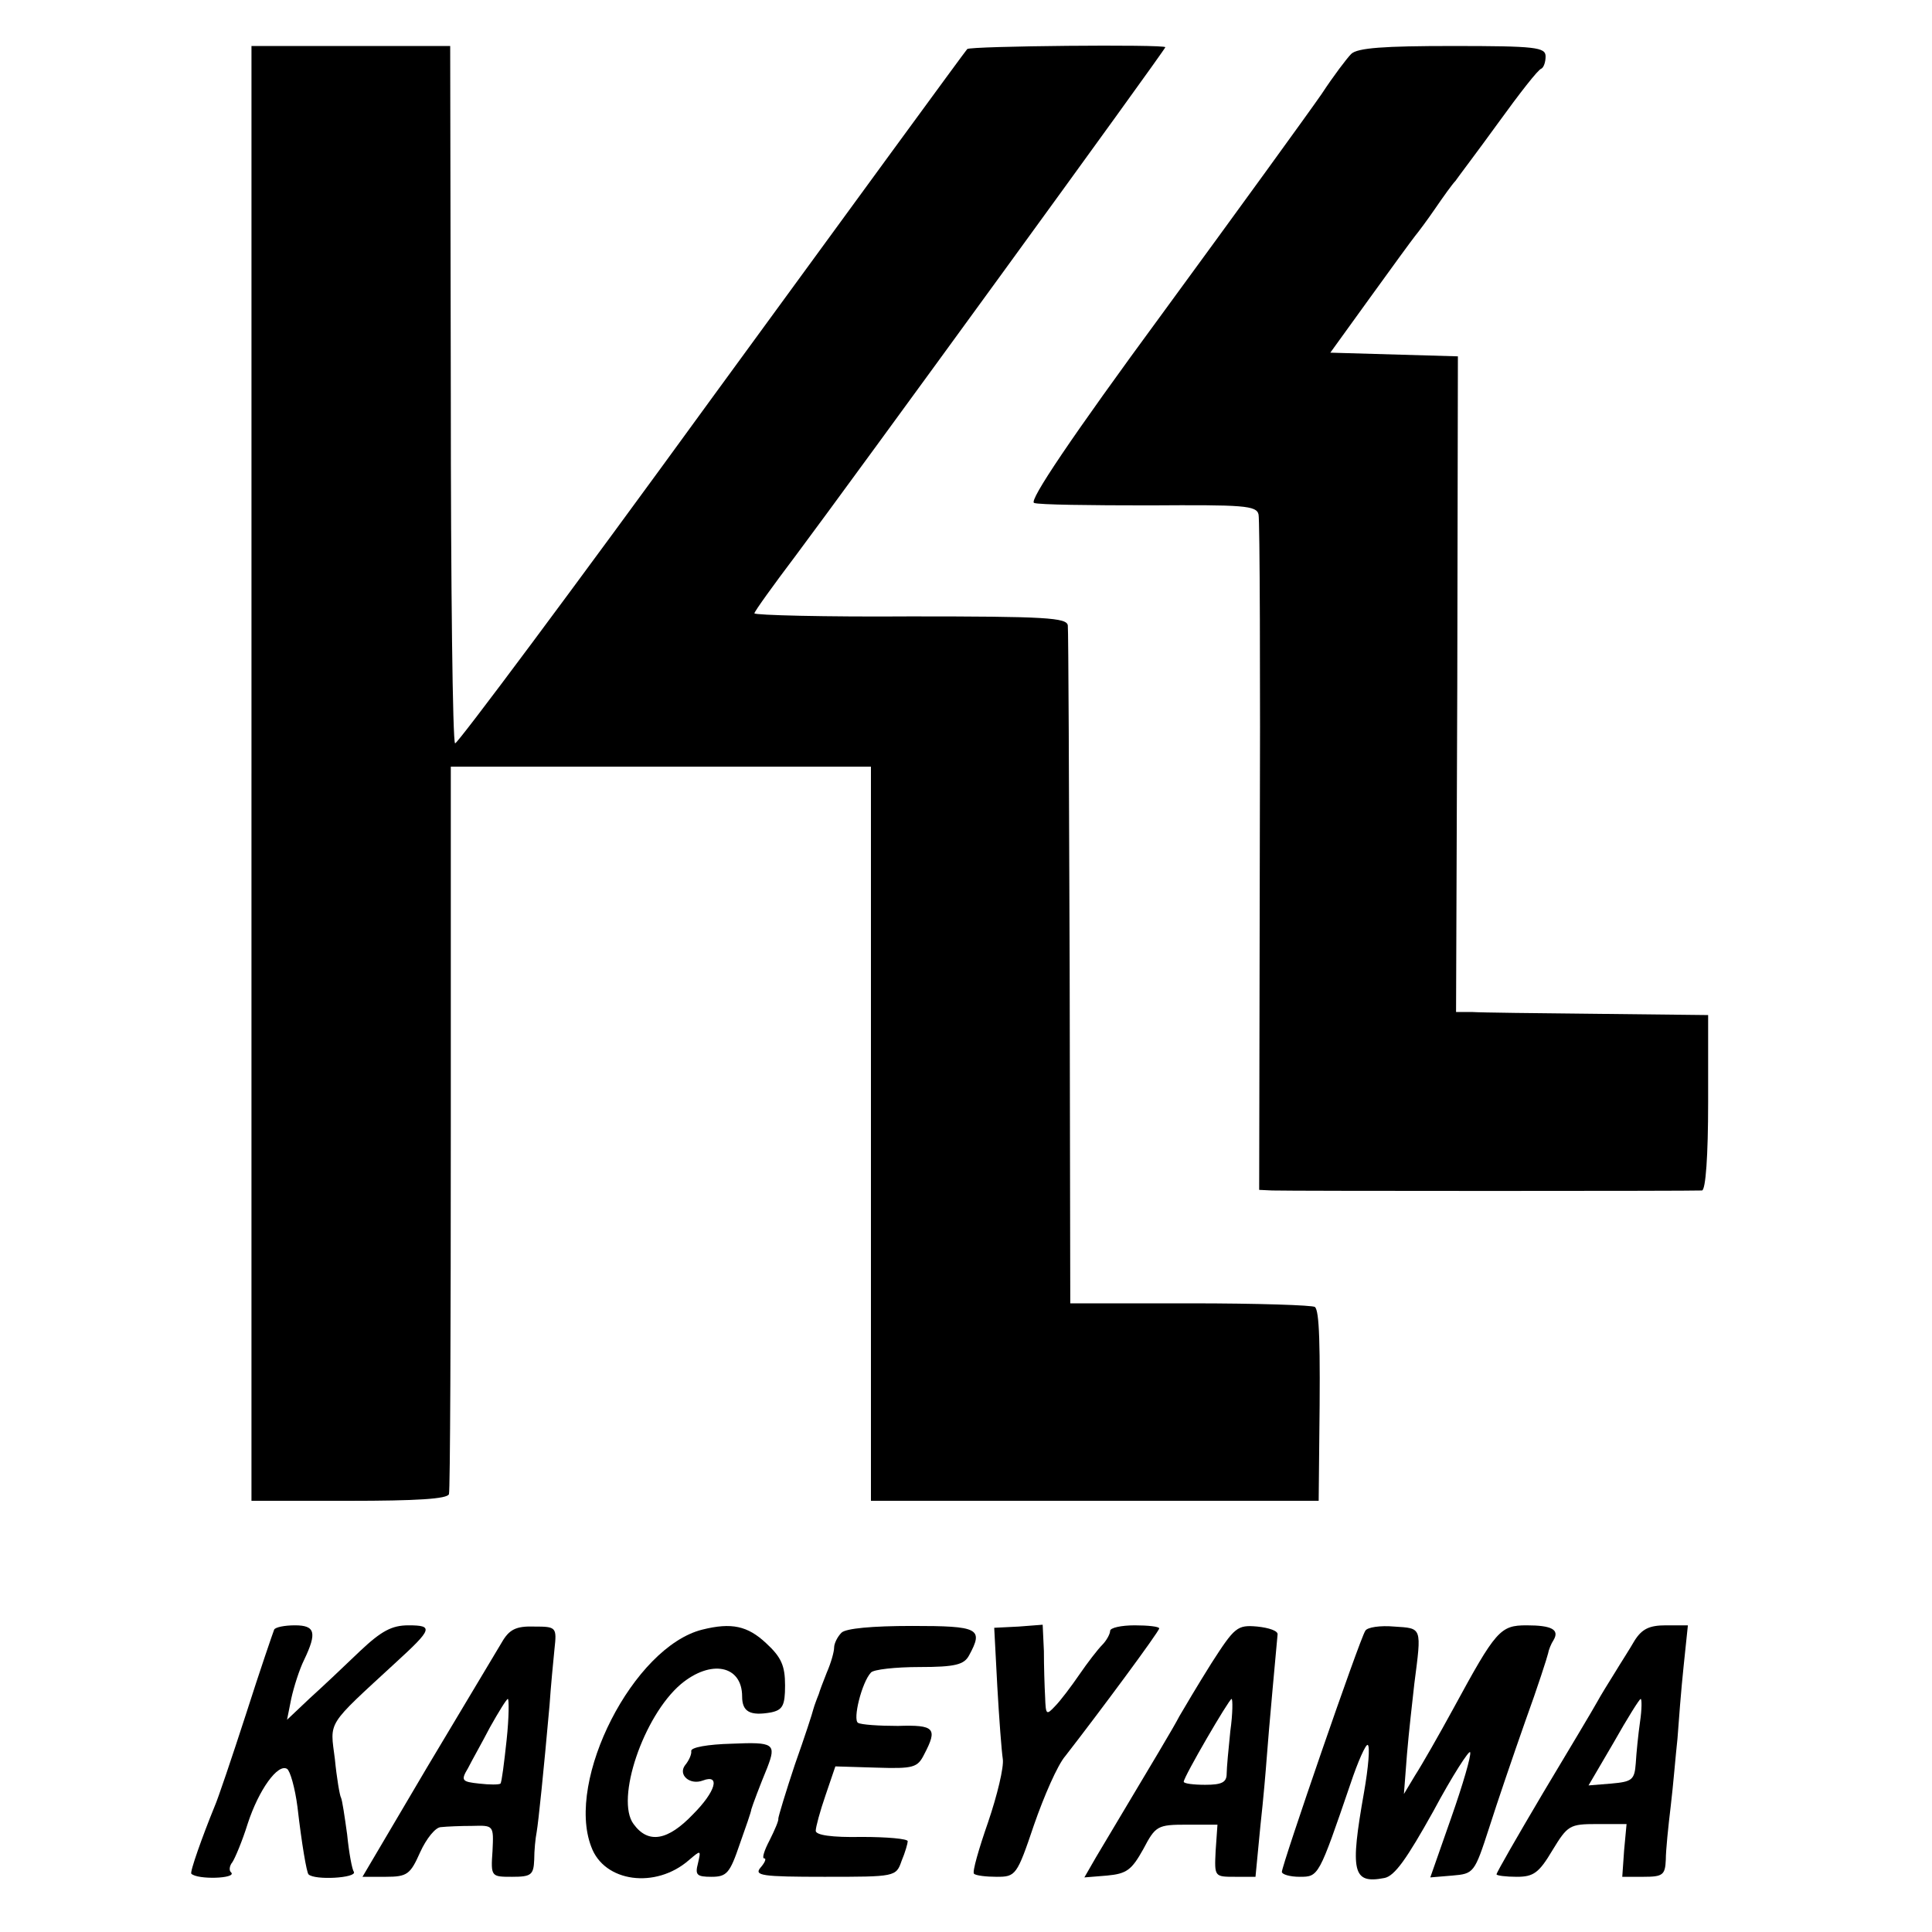 <?xml version="1.0" standalone="no"?>
<!DOCTYPE svg PUBLIC "-//W3C//DTD SVG 20010904//EN"
 "http://www.w3.org/TR/2001/REC-SVG-20010904/DTD/svg10.dtd">
<svg version="1.0" xmlns="http://www.w3.org/2000/svg"
 width="315pt" height="315pt" viewBox="0 0 315 315"
 preserveAspectRatio="xMidYMid meet">
<g transform="translate(0,315) scale(0.1,-0.1)"
fill="#000000" stroke="none">
<path d="M410 1889 l0 -1186 159 0 c109 0 161 3 163 11 2 6 3 275 3 599 l0
587 342 0 343 0 0 -599 0 -598 365 0 365 0 1 101 c2 158 0 208 -7 215 -3 3
-94 6 -202 6 l-197 0 -1 545 c-1 300 -2 552 -3 560 -1 13 -36 15 -256 15 -140
-1 -255 2 -255 5 0 3 31 46 68 95 89 119 602 824 602 828 0 5 -319 2 -323 -3
-3 -3 -190 -259 -417 -570 -226 -311 -415 -564 -418 -562 -4 1 -7 257 -7 570
l-1 567 -162 0 -162 0 0 -1186z"/>
<path d="M2203 3062 c-7 -7 -29 -36 -48 -65 -20 -29 -136 -189 -259 -357 -150
-204 -219 -307 -210 -310 7 -3 92 -4 188 -4 153 1 175 0 178 -15 2 -9 3 -260
2 -558 l-1 -543 21 -1 c27 -1 688 -1 701 0 6 1 10 56 10 144 l0 142 -180 2
c-99 1 -191 2 -205 3 l-26 0 2 535 1 534 -104 3 -104 3 65 90 c36 50 69 95 73
100 5 6 20 26 33 45 13 19 28 40 33 45 4 6 36 48 70 95 34 47 65 87 70 88 4 2
7 11 7 20 0 15 -16 17 -152 17 -111 0 -155 -3 -165 -13z"/>
<path d="M447 493 c-2 -5 -23 -66 -46 -138 -23 -71 -46 -139 -51 -150 -20 -49
-41 -108 -38 -110 10 -10 74 -8 65 2 -4 3 -3 11 2 17 4 6 16 34 25 63 18 55
49 98 64 89 5 -3 13 -31 17 -62 7 -61 15 -107 18 -110 10 -10 79 -6 74 4 -3 4
-8 31 -11 61 -4 29 -8 56 -10 60 -2 3 -7 32 -10 63 -8 63 -15 52 100 158 59
54 61 60 20 60 -27 0 -44 -9 -79 -42 -25 -24 -62 -59 -82 -77 l-37 -35 7 35
c4 18 13 47 21 63 21 44 18 56 -15 56 -17 0 -32 -3 -34 -7z"/>
<path d="M818 472 c-9 -15 -64 -107 -122 -204 l-105 -178 38 0 c35 0 40 4 56
40 10 22 25 41 34 41 9 1 32 2 51 2 35 1 35 1 33 -41 -3 -42 -2 -42 32 -42 31
0 35 3 36 28 0 15 2 35 4 45 3 18 11 95 21 207 2 30 6 71 8 91 4 36 3 37 -33
37 -30 1 -41 -5 -53 -26z m8 -159 c-4 -37 -8 -69 -10 -71 -2 -2 -18 -2 -35 0
-28 3 -30 5 -18 25 6 12 23 42 36 67 14 25 27 46 29 46 2 0 2 -30 -2 -67z"/>
<path d="M1145 493 c-112 -28 -223 -245 -181 -354 21 -58 105 -69 159 -22 20
17 20 17 15 -5 -5 -19 -2 -22 22 -22 25 0 30 6 46 53 10 28 19 54 19 57 2 7
14 39 26 68 15 39 11 42 -58 39 -39 -1 -67 -6 -66 -12 1 -5 -4 -16 -10 -23
-12 -16 8 -33 29 -25 29 11 21 -18 -16 -55 -41 -43 -73 -49 -97 -16 -30 40 16
176 77 228 49 41 100 31 100 -20 0 -25 13 -32 47 -26 19 4 23 11 23 44 0 32
-6 46 -31 69 -30 28 -56 34 -104 22z"/>
<path d="M1372 488 c-7 -7 -12 -18 -12 -24 0 -7 -5 -25 -12 -41 -6 -15 -12
-31 -13 -35 -2 -5 -4 -10 -5 -13 -1 -3 -3 -8 -4 -12 -1 -5 -14 -45 -30 -90
-15 -45 -27 -85 -27 -88 1 -3 -6 -19 -14 -35 -9 -17 -13 -30 -9 -30 4 0 1 -7
-6 -15 -11 -13 2 -15 104 -15 116 0 117 0 126 26 6 14 10 29 10 32 0 4 -34 7
-75 7 -49 -1 -75 3 -75 10 0 6 7 32 16 58 l16 47 66 -2 c62 -2 68 0 79 22 22
42 17 48 -43 46 -31 0 -60 2 -65 5 -9 5 6 66 21 82 4 5 40 9 79 9 59 0 73 4
81 19 24 44 16 48 -93 48 -65 0 -108 -4 -115 -11z"/>
<path d="M1626 401 c3 -53 7 -106 9 -119 2 -13 -9 -59 -24 -103 -15 -43 -26
-81 -23 -84 3 -3 20 -5 37 -5 31 0 33 2 61 85 16 46 38 97 51 112 56 72 153
203 153 208 0 3 -18 5 -40 5 -22 0 -40 -4 -40 -9 0 -5 -6 -16 -13 -23 -7 -7
-24 -29 -37 -48 -13 -19 -31 -43 -40 -52 -14 -15 -15 -14 -16 15 -1 18 -2 51
-2 75 l-2 43 -39 -3 -40 -2 5 -95z"/>
<path d="M1975 438 c-22 -35 -45 -74 -52 -86 -11 -21 -34 -59 -136 -230 l-19
-33 37 3 c32 3 40 9 59 43 20 38 23 40 71 40 l50 0 -3 -43 c-2 -42 -2 -42 32
-42 l33 0 8 83 c5 45 9 93 10 107 3 43 17 194 18 205 1 6 -14 11 -33 13 -33 3
-37 -1 -75 -60z m31 -110 c-3 -29 -6 -61 -6 -70 0 -14 -8 -18 -35 -18 -19 0
-35 2 -35 5 0 8 74 135 78 135 2 0 2 -24 -2 -52z"/>
<path d="M2226 491 c-9 -13 -136 -382 -136 -393 0 -4 13 -8 29 -8 31 0 31 0
83 152 12 36 25 65 28 63 4 -2 1 -37 -6 -77 -23 -130 -19 -150 33 -140 17 3
37 32 80 109 31 58 59 101 60 96 2 -5 -12 -53 -31 -107 l-34 -97 36 3 c35 3
36 4 60 78 13 41 40 120 59 174 20 55 36 105 37 110 1 6 5 16 9 22 10 17 -3
24 -44 24 -43 0 -50 -8 -119 -135 -24 -44 -52 -93 -63 -110 l-18 -30 5 65 c3
36 9 88 12 115 12 93 13 90 -33 93 -22 2 -44 -1 -47 -7z"/>
<path d="M2665 475 c-8 -14 -23 -37 -32 -52 -10 -16 -23 -37 -29 -48 -6 -11
-46 -78 -88 -148 -42 -71 -76 -130 -76 -133 0 -2 15 -4 33 -4 27 0 36 6 58 43
25 41 28 43 73 43 l48 0 -4 -43 -3 -43 35 0 c31 0 35 3 36 28 0 15 4 54 8 87
4 33 8 83 11 110 2 28 6 80 10 118 l7 67 -36 0 c-27 0 -39 -6 -51 -25z m9
-132 c-3 -21 -6 -51 -7 -68 -2 -27 -6 -30 -40 -33 l-37 -3 41 70 c22 39 42 71
44 71 2 0 2 -17 -1 -37z"/>
</g>
</svg>
